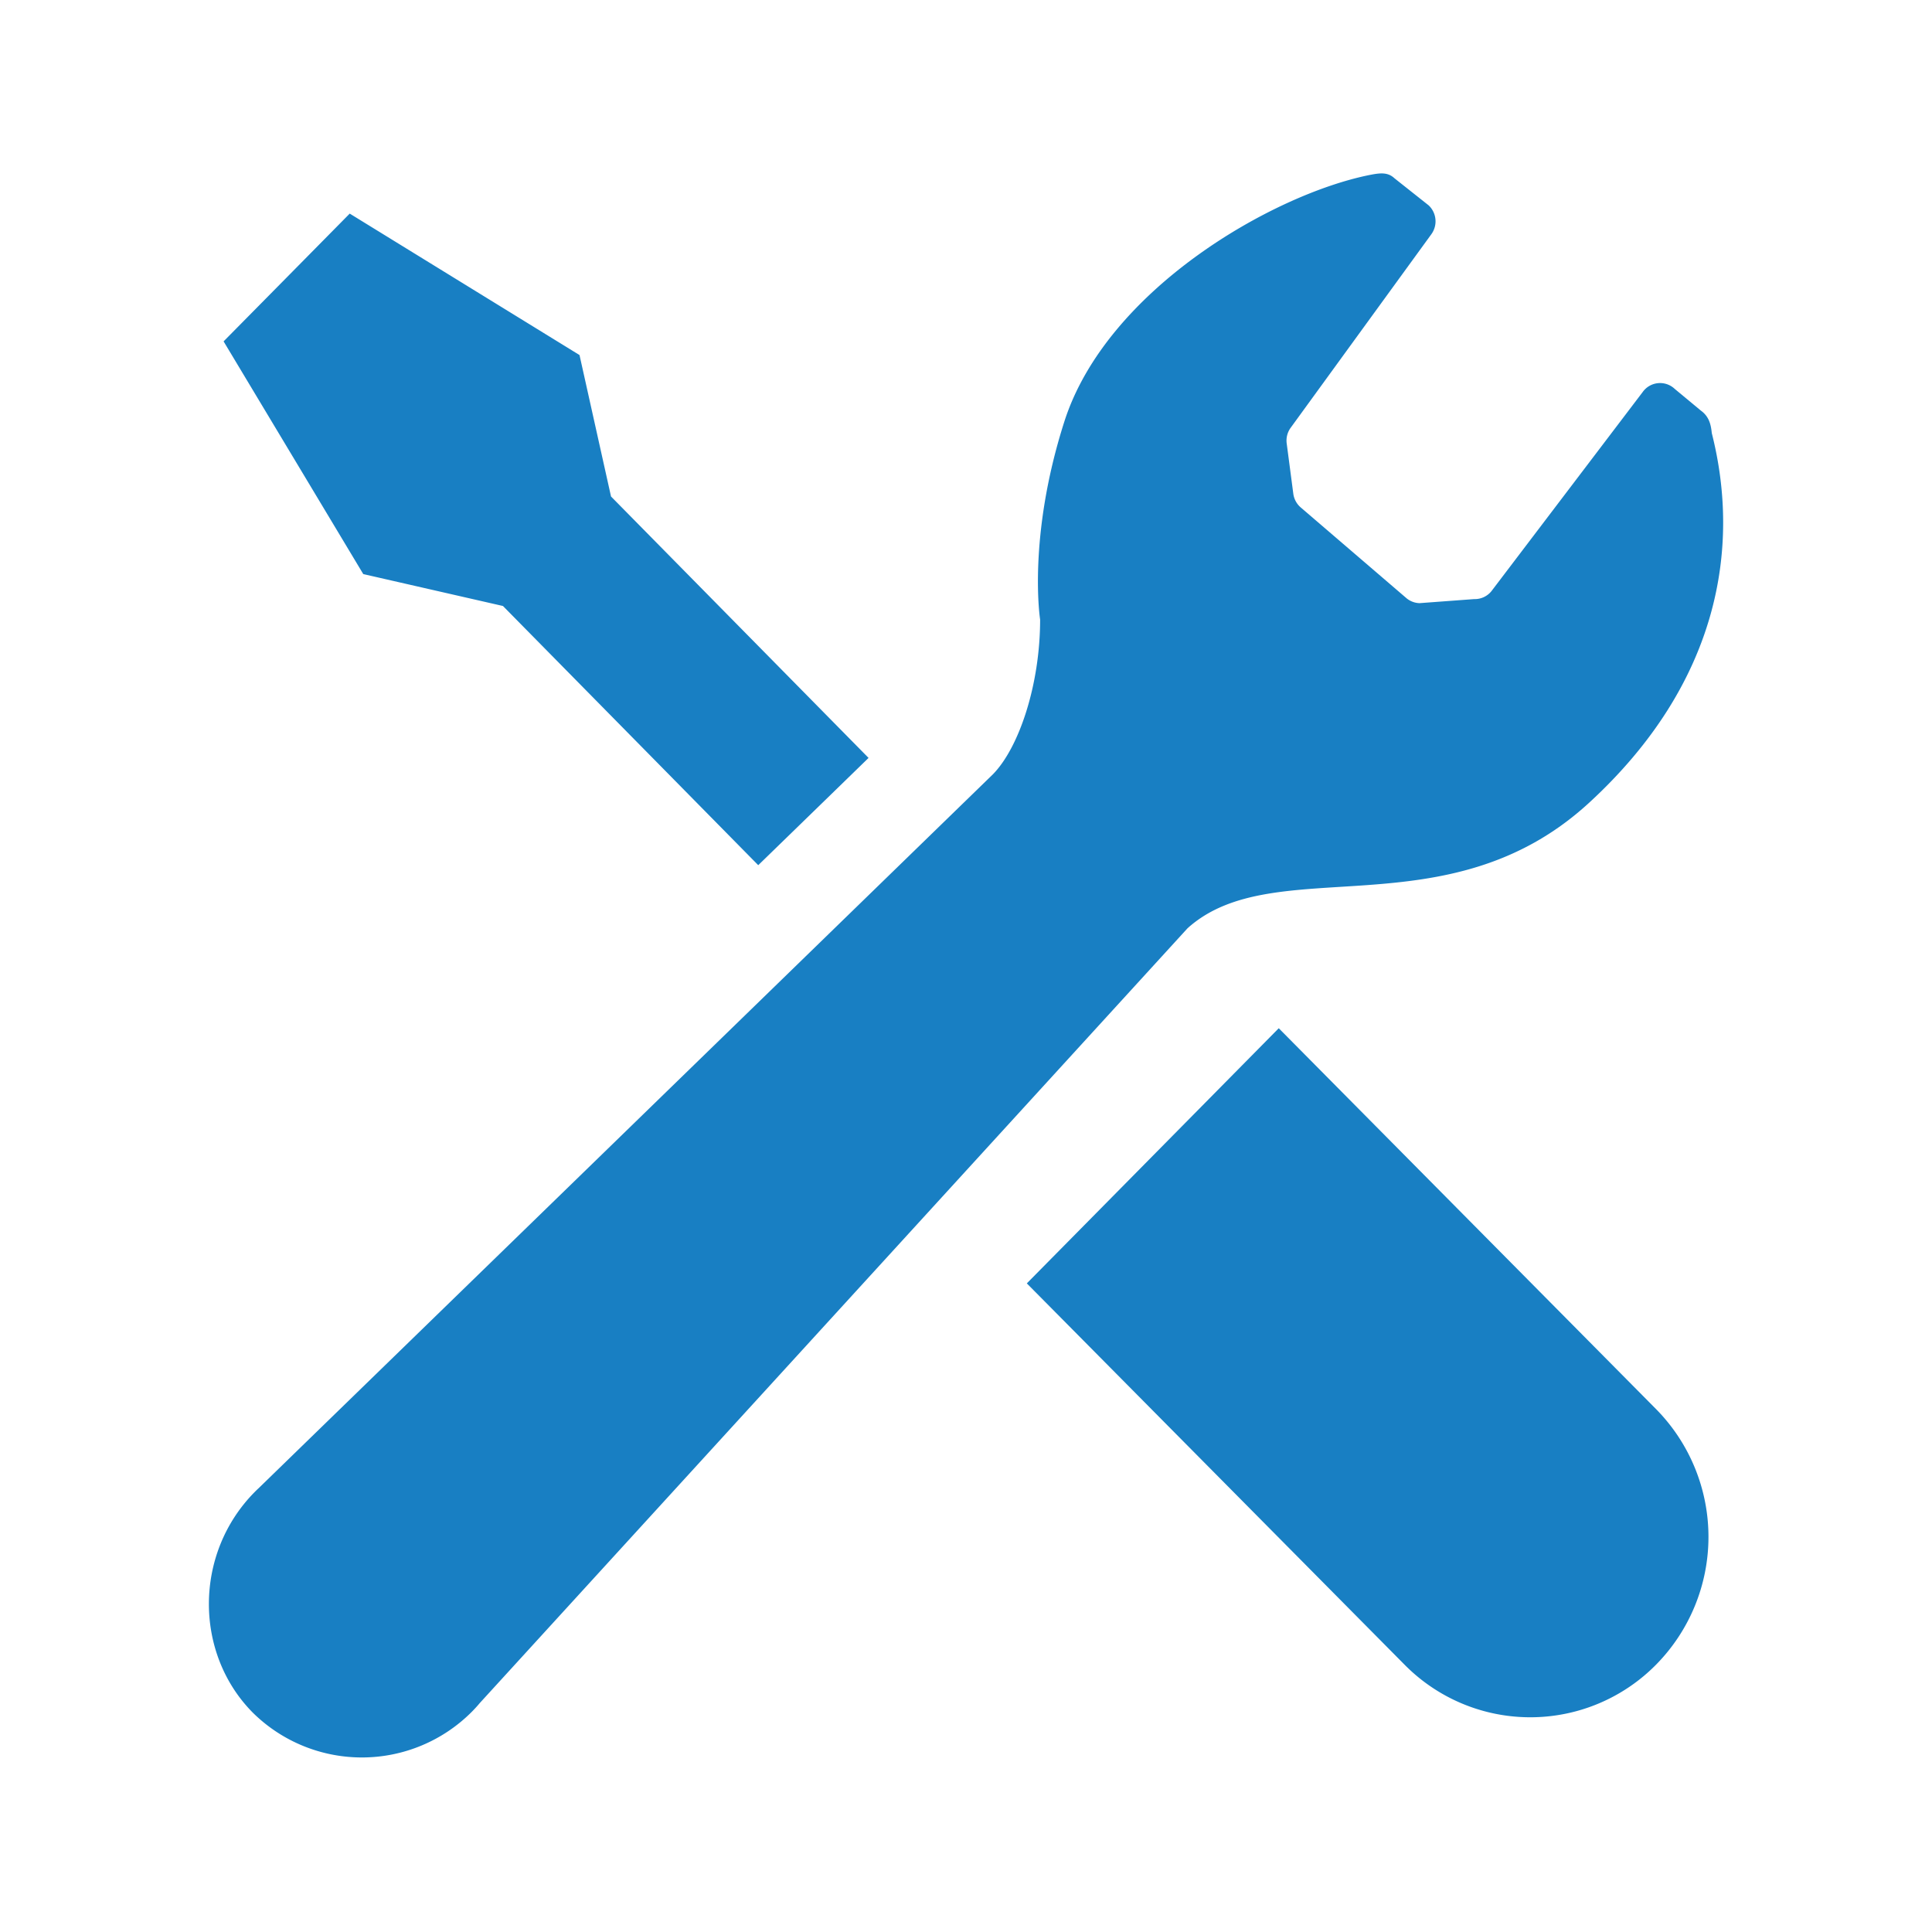 <?xml version="1.0" encoding="UTF-8"?>
<svg xmlns="http://www.w3.org/2000/svg" width="500" height="500" viewBox="0 0 500 500">
  <defs>
    <style>
      .cls-1 {
        fill: #187fc3;
        fill-rule: evenodd;
      }
    </style>
  </defs>
  <path id="保守メンテナンス" class="cls-1" d="M130.163,156.829l66.069,67.08c11.342-11.02,21.176-20.579,28.551-27.761l-66.651-67.655-8.154-36.608L90.506,55.28,74.186,71.82,57.866,88.346l36.148,60.225ZM330.941,266.108l97.7,98.621a47.1,47.1,0,0,1,0,66.031,45.709,45.709,0,0,1-65.2,0l-97.7-98.621Zm80.327-58.361c33.64-30.915,39.261-66.043,31.738-95.668-0.222-2.352-.778-4.329-2.8-5.8l-6.77-5.617a5.52,5.52,0,0,0-8.314.8l-38.94,51.267a5.541,5.541,0,0,1-4.682,2.317l-14.133,1.049a5.548,5.548,0,0,1-3.336-1.25l-27.3-23.432a5.672,5.672,0,0,1-2.027-3.655L333,114.791a5.644,5.644,0,0,1,1-4.052l36.457-50.156a5.685,5.685,0,0,0-.717-7.431L360.9,46.147c-1.731-1.627-3.695-1.4-6.376-.875C329.346,50.3,286.354,75,275.445,109.124c-9.611,30.039-6.263,51.219-6.263,51.219,0,16.927-5.5,33.24-12.256,40.084L66.971,385.109c-0.371.337-.729,0.687-1.087,1.052-15.69,15.887-15.665,41.671-.507,57.023a40.153,40.153,0,0,0,56.693-.139c0.729-.737,1.434-1.5,2.088-2.289L307.333,240.237C329.867,219.919,374.478,241.562,411.268,207.747Z"></path>
</svg>
